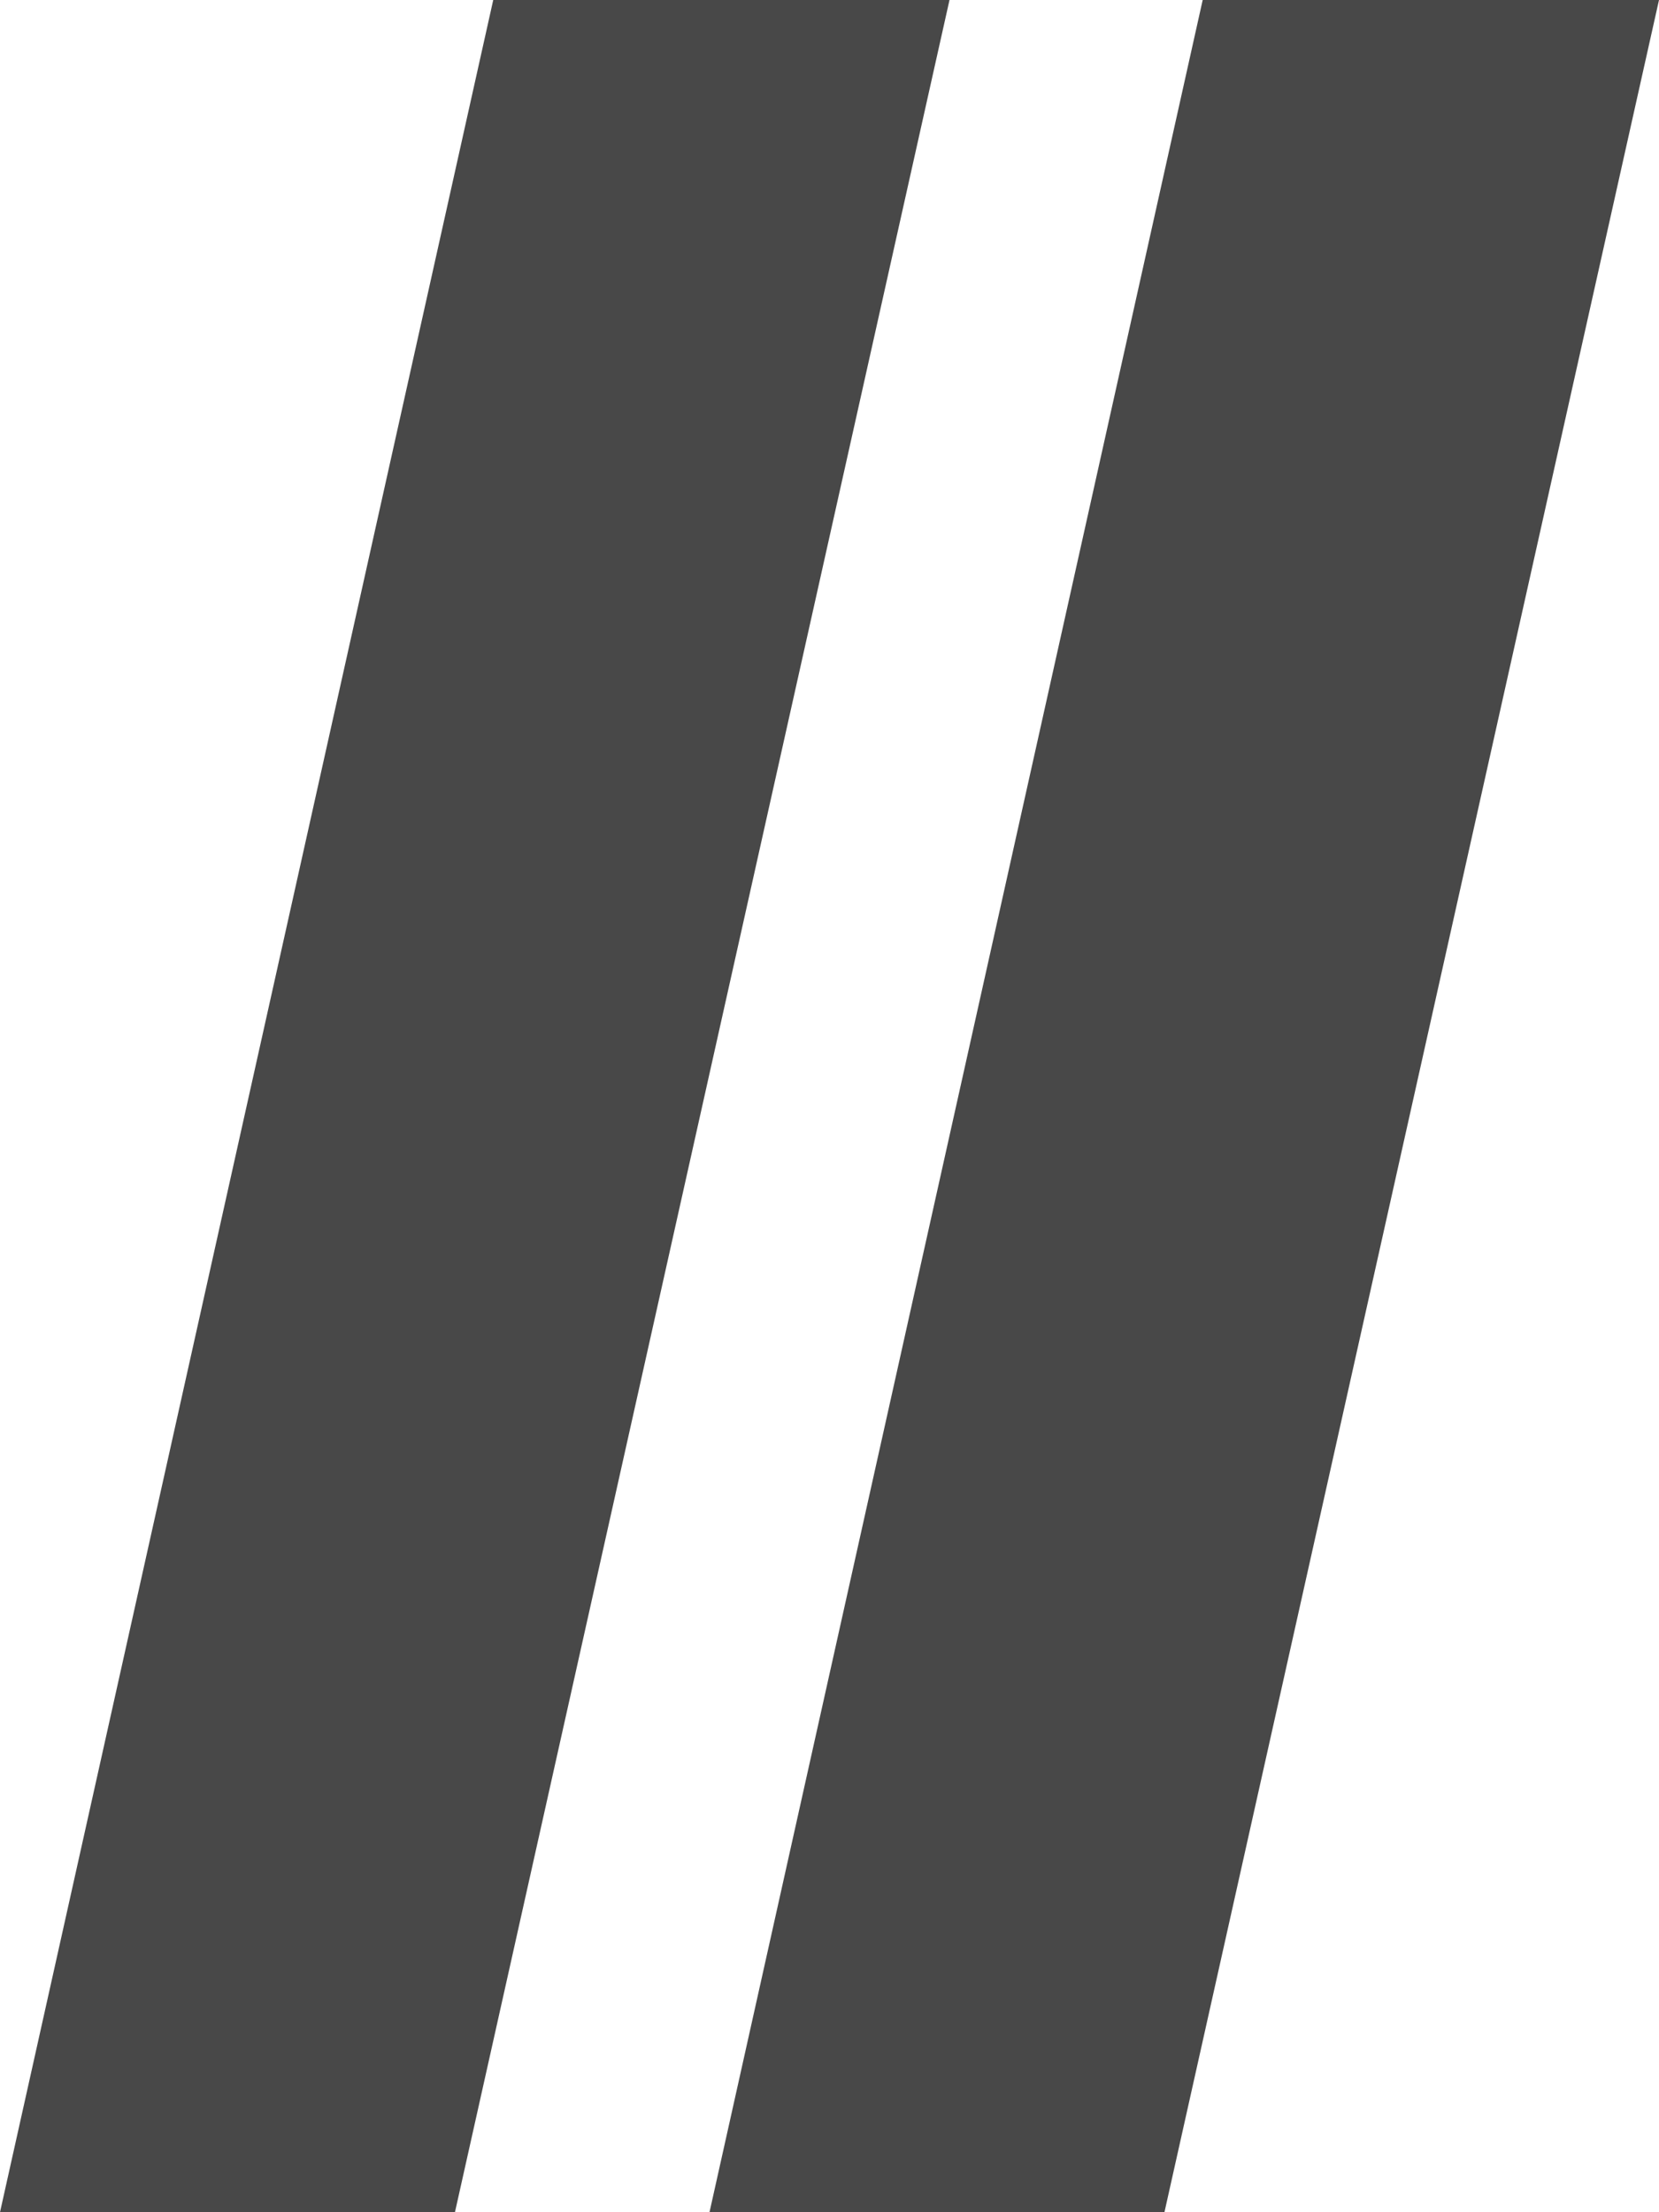 <svg xmlns="http://www.w3.org/2000/svg" width="39" height="52" viewBox="0 0 39 52" fill="none"><path d="M0 52L11.595 0H22.321L10.695 52H0Z" fill="#484848"></path><path d="M16.679 52L28.273 0H39L27.374 52H16.679Z" fill="#484848"></path></svg>